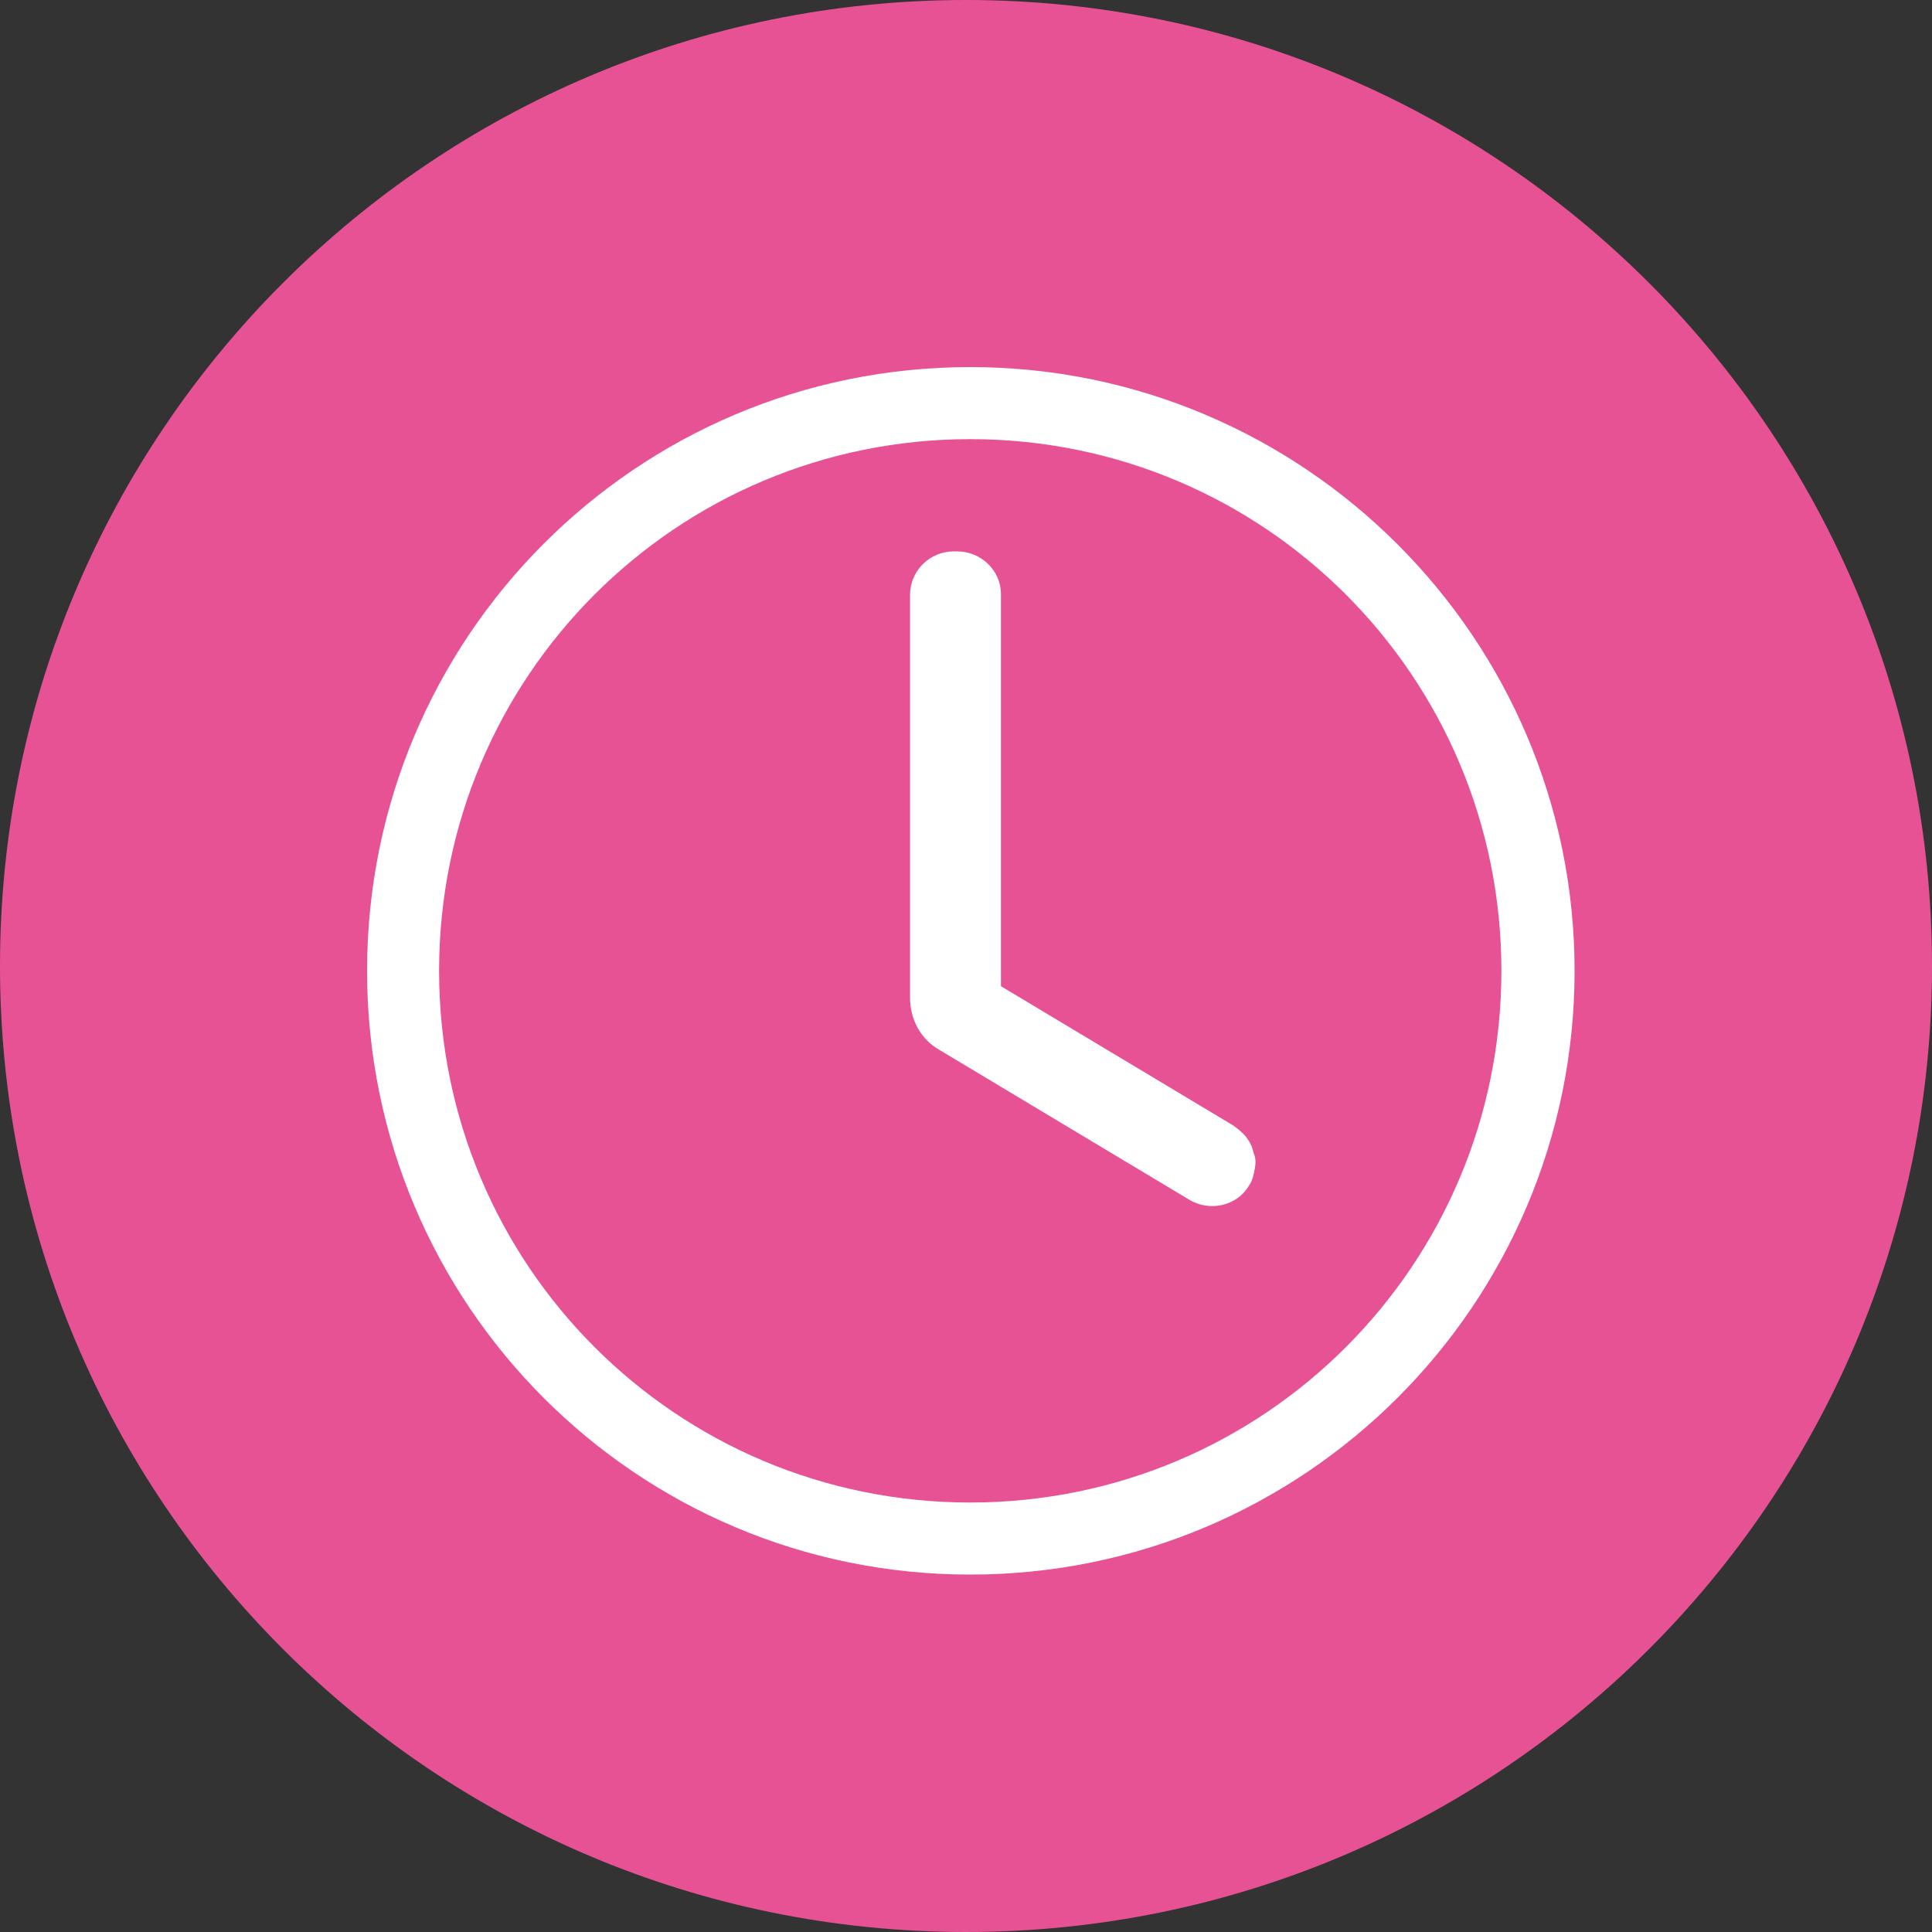 <svg width="100" height="100" viewBox="0 0 100 100" fill="none" xmlns="http://www.w3.org/2000/svg">
<rect x="0" y="0" width="100" height="100" fill="#333333" stroke="none"/>
<path d="M0 50C0 22.386 22.386 0 50 0V0C77.614 0 100 22.386 100 50V50C100 77.614 77.614 100 50 100V100C22.386 100 0 77.614 0 50V50Z" fill="#E75294"/>
<g clip-path="url(#clip0)">
<path d="M50.219 19C32.93 19 19 33.004 19 50.25C19 67.496 32.93 81.5 50.219 81.5C67.509 81.5 81.5 67.496 81.5 50.25C81.5 33.004 67.448 19 50.219 19ZM50.219 77.77C35.007 77.77 22.727 65.478 22.727 50.25C22.727 35.023 35.007 22.73 50.219 22.73C65.432 22.73 77.712 35.023 77.712 50.25C77.712 65.478 65.432 77.77 50.219 77.77ZM49.547 28.54H49.364C48.142 28.54 47.104 29.519 47.104 30.803V51.657C47.104 52.757 47.654 53.797 48.631 54.347L61.583 62.114C62.622 62.725 64.027 62.42 64.638 61.38C64.821 61.136 64.882 60.83 64.943 60.524C65.004 60.218 65.004 59.912 64.882 59.668C64.821 59.362 64.699 59.117 64.516 58.873C64.332 58.628 64.088 58.445 63.844 58.261L51.808 51.045V30.742C51.808 29.519 50.769 28.54 49.547 28.54Z" fill="white"/>
</g>
<defs>
<clipPath id="clip0">
<rect width="62.5" height="62.5" fill="white" transform="translate(19 19)"/>
</clipPath>
</defs>
</svg>
